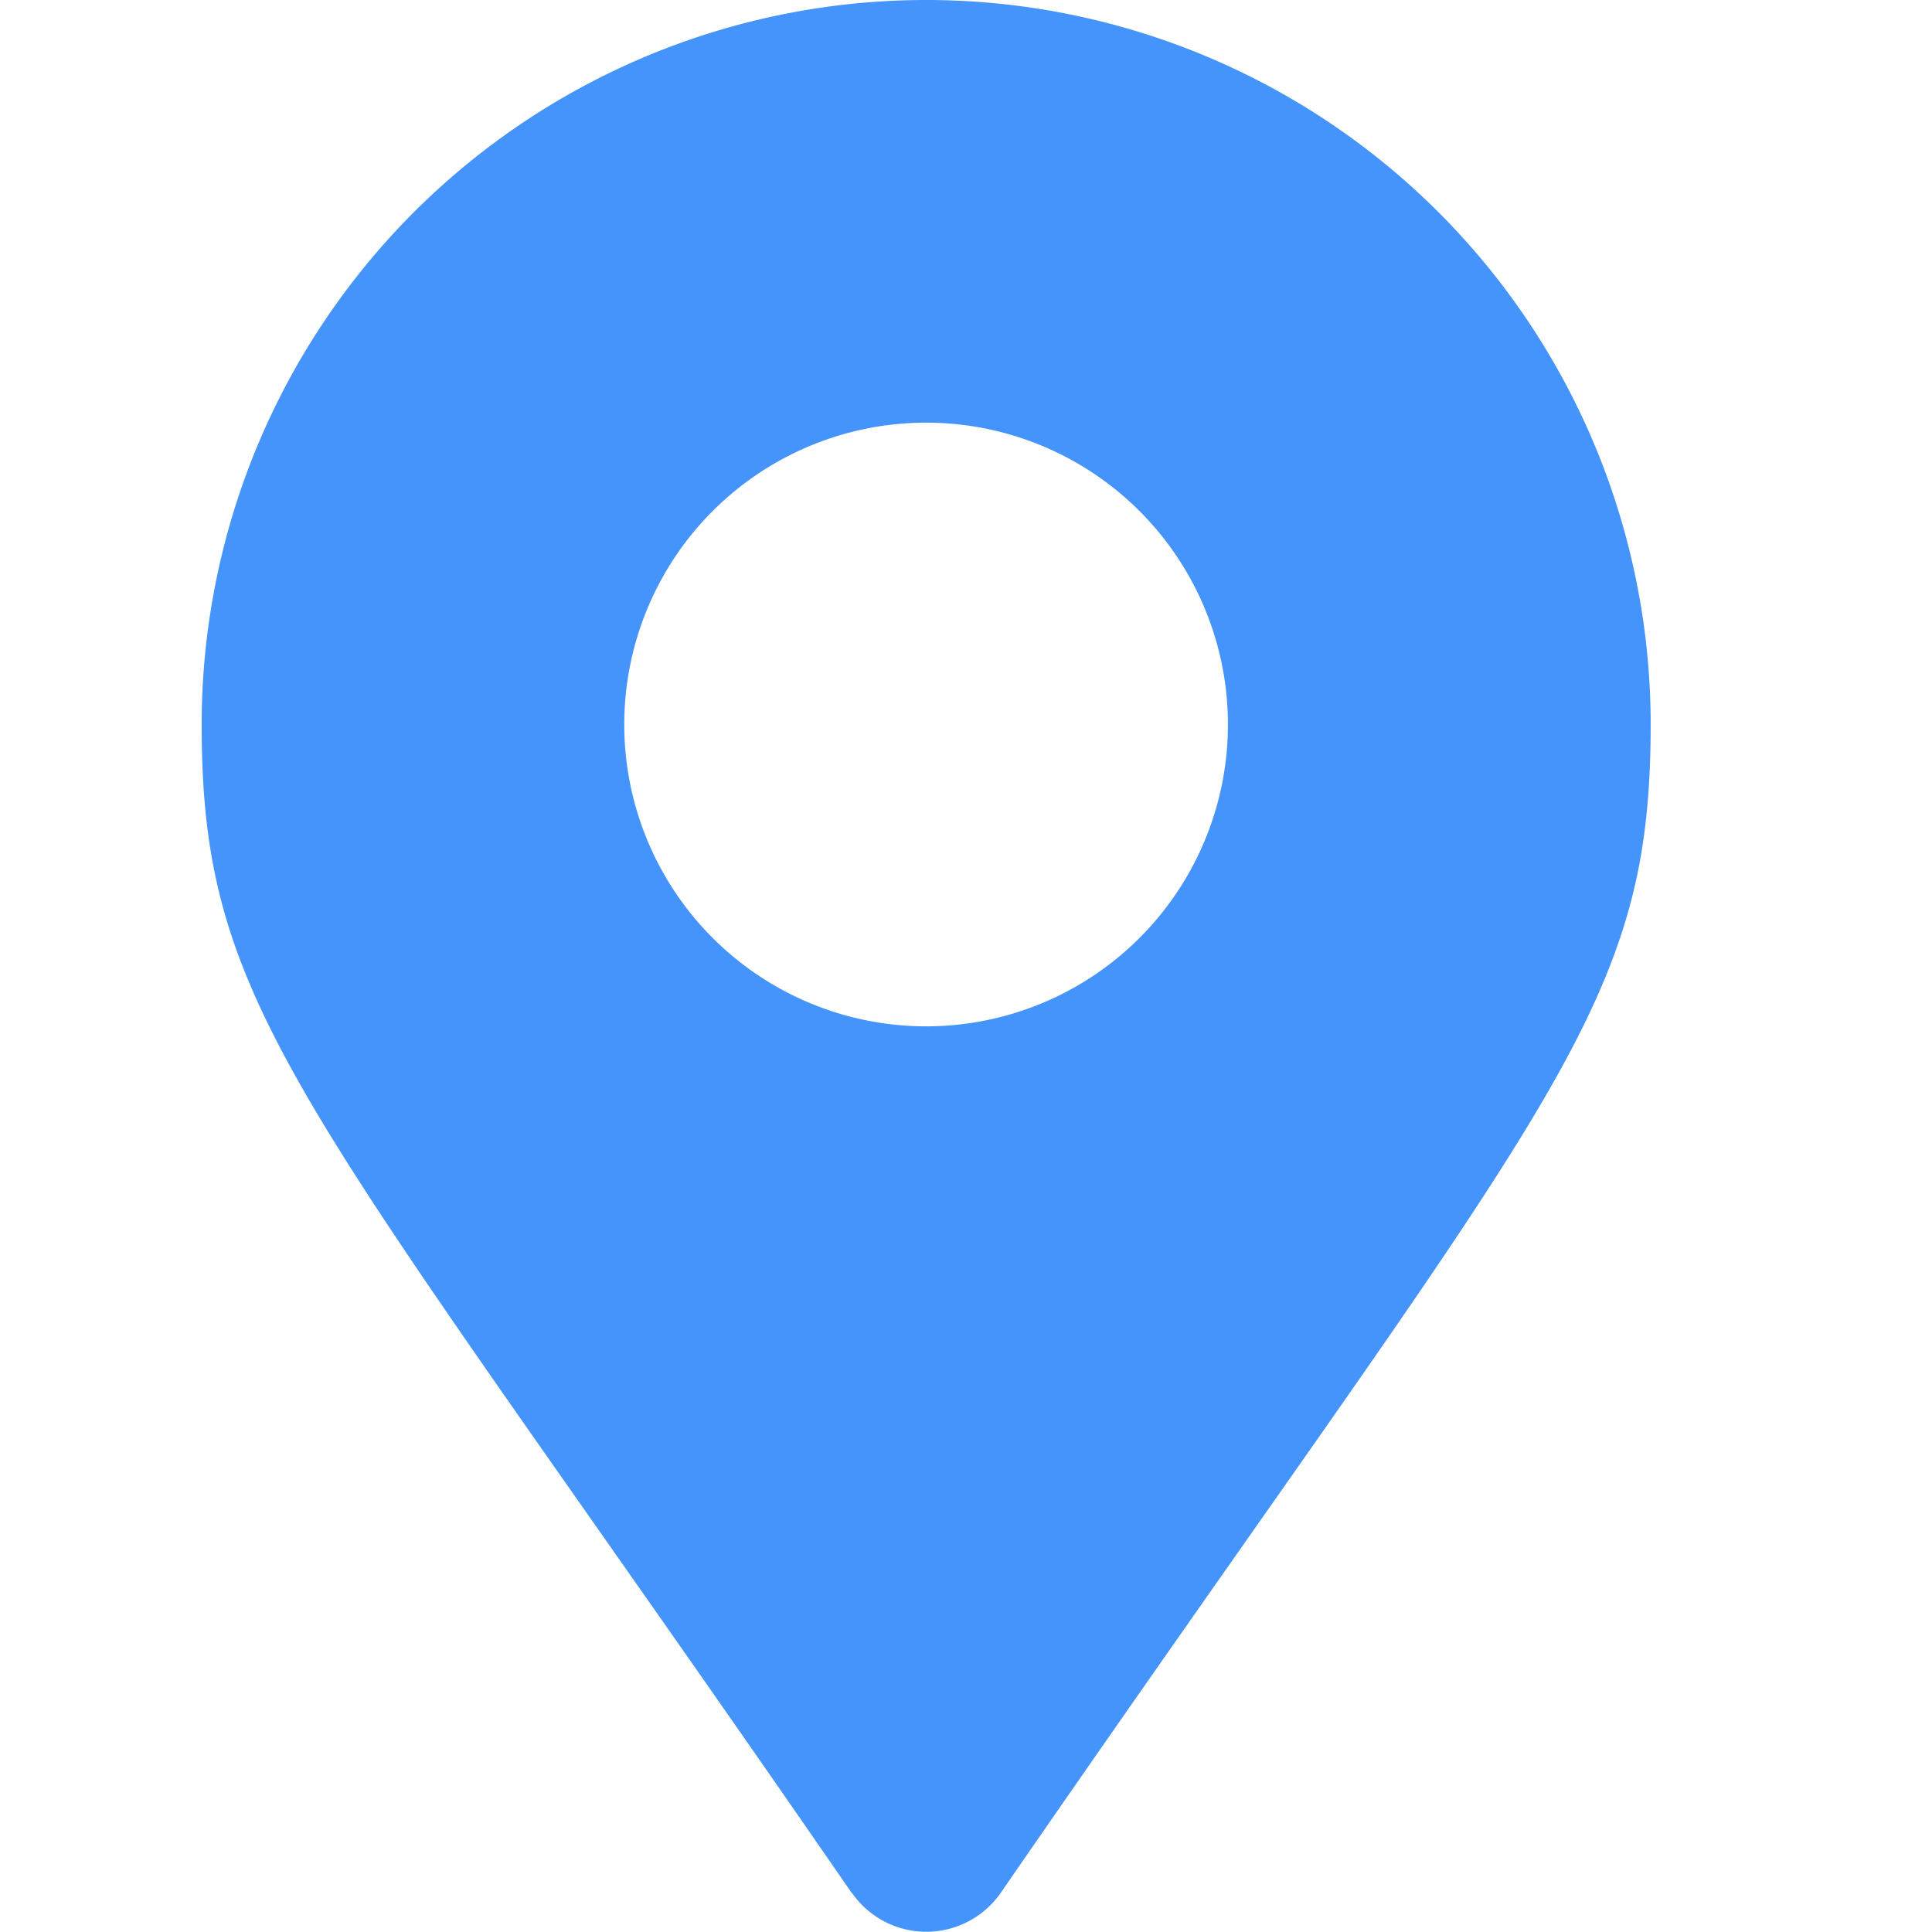 <svg xmlns="http://www.w3.org/2000/svg" xmlns:xlink="http://www.w3.org/1999/xlink" width="26" height="26" viewBox="0 0 26 26">
  <defs>
    <clipPath id="clip-path">
      <rect id="Rectangle_1960" data-name="Rectangle 1960" width="26" height="26" transform="translate(265 1244)" fill="#4594fc"/>
    </clipPath>
  </defs>
  <g id="i_con_map_b" transform="translate(-265 -1244)" clip-path="url(#clip-path)">
    <path id="Icon_awesome-map-marker-alt" data-name="Icon awesome-map-marker-alt" d="M8.748,25.475C1.37,14.779,0,13.681,0,9.75a9.75,9.75,0,0,1,19.5,0c0,3.931-1.37,5.029-8.748,15.725a1.219,1.219,0,0,1-2,0Zm1-11.663A4.062,4.062,0,1,0,5.687,9.75,4.062,4.062,0,0,0,9.75,13.812Z" transform="translate(267.714 1244)" fill="#4594fc"/>
  </g>
</svg>
